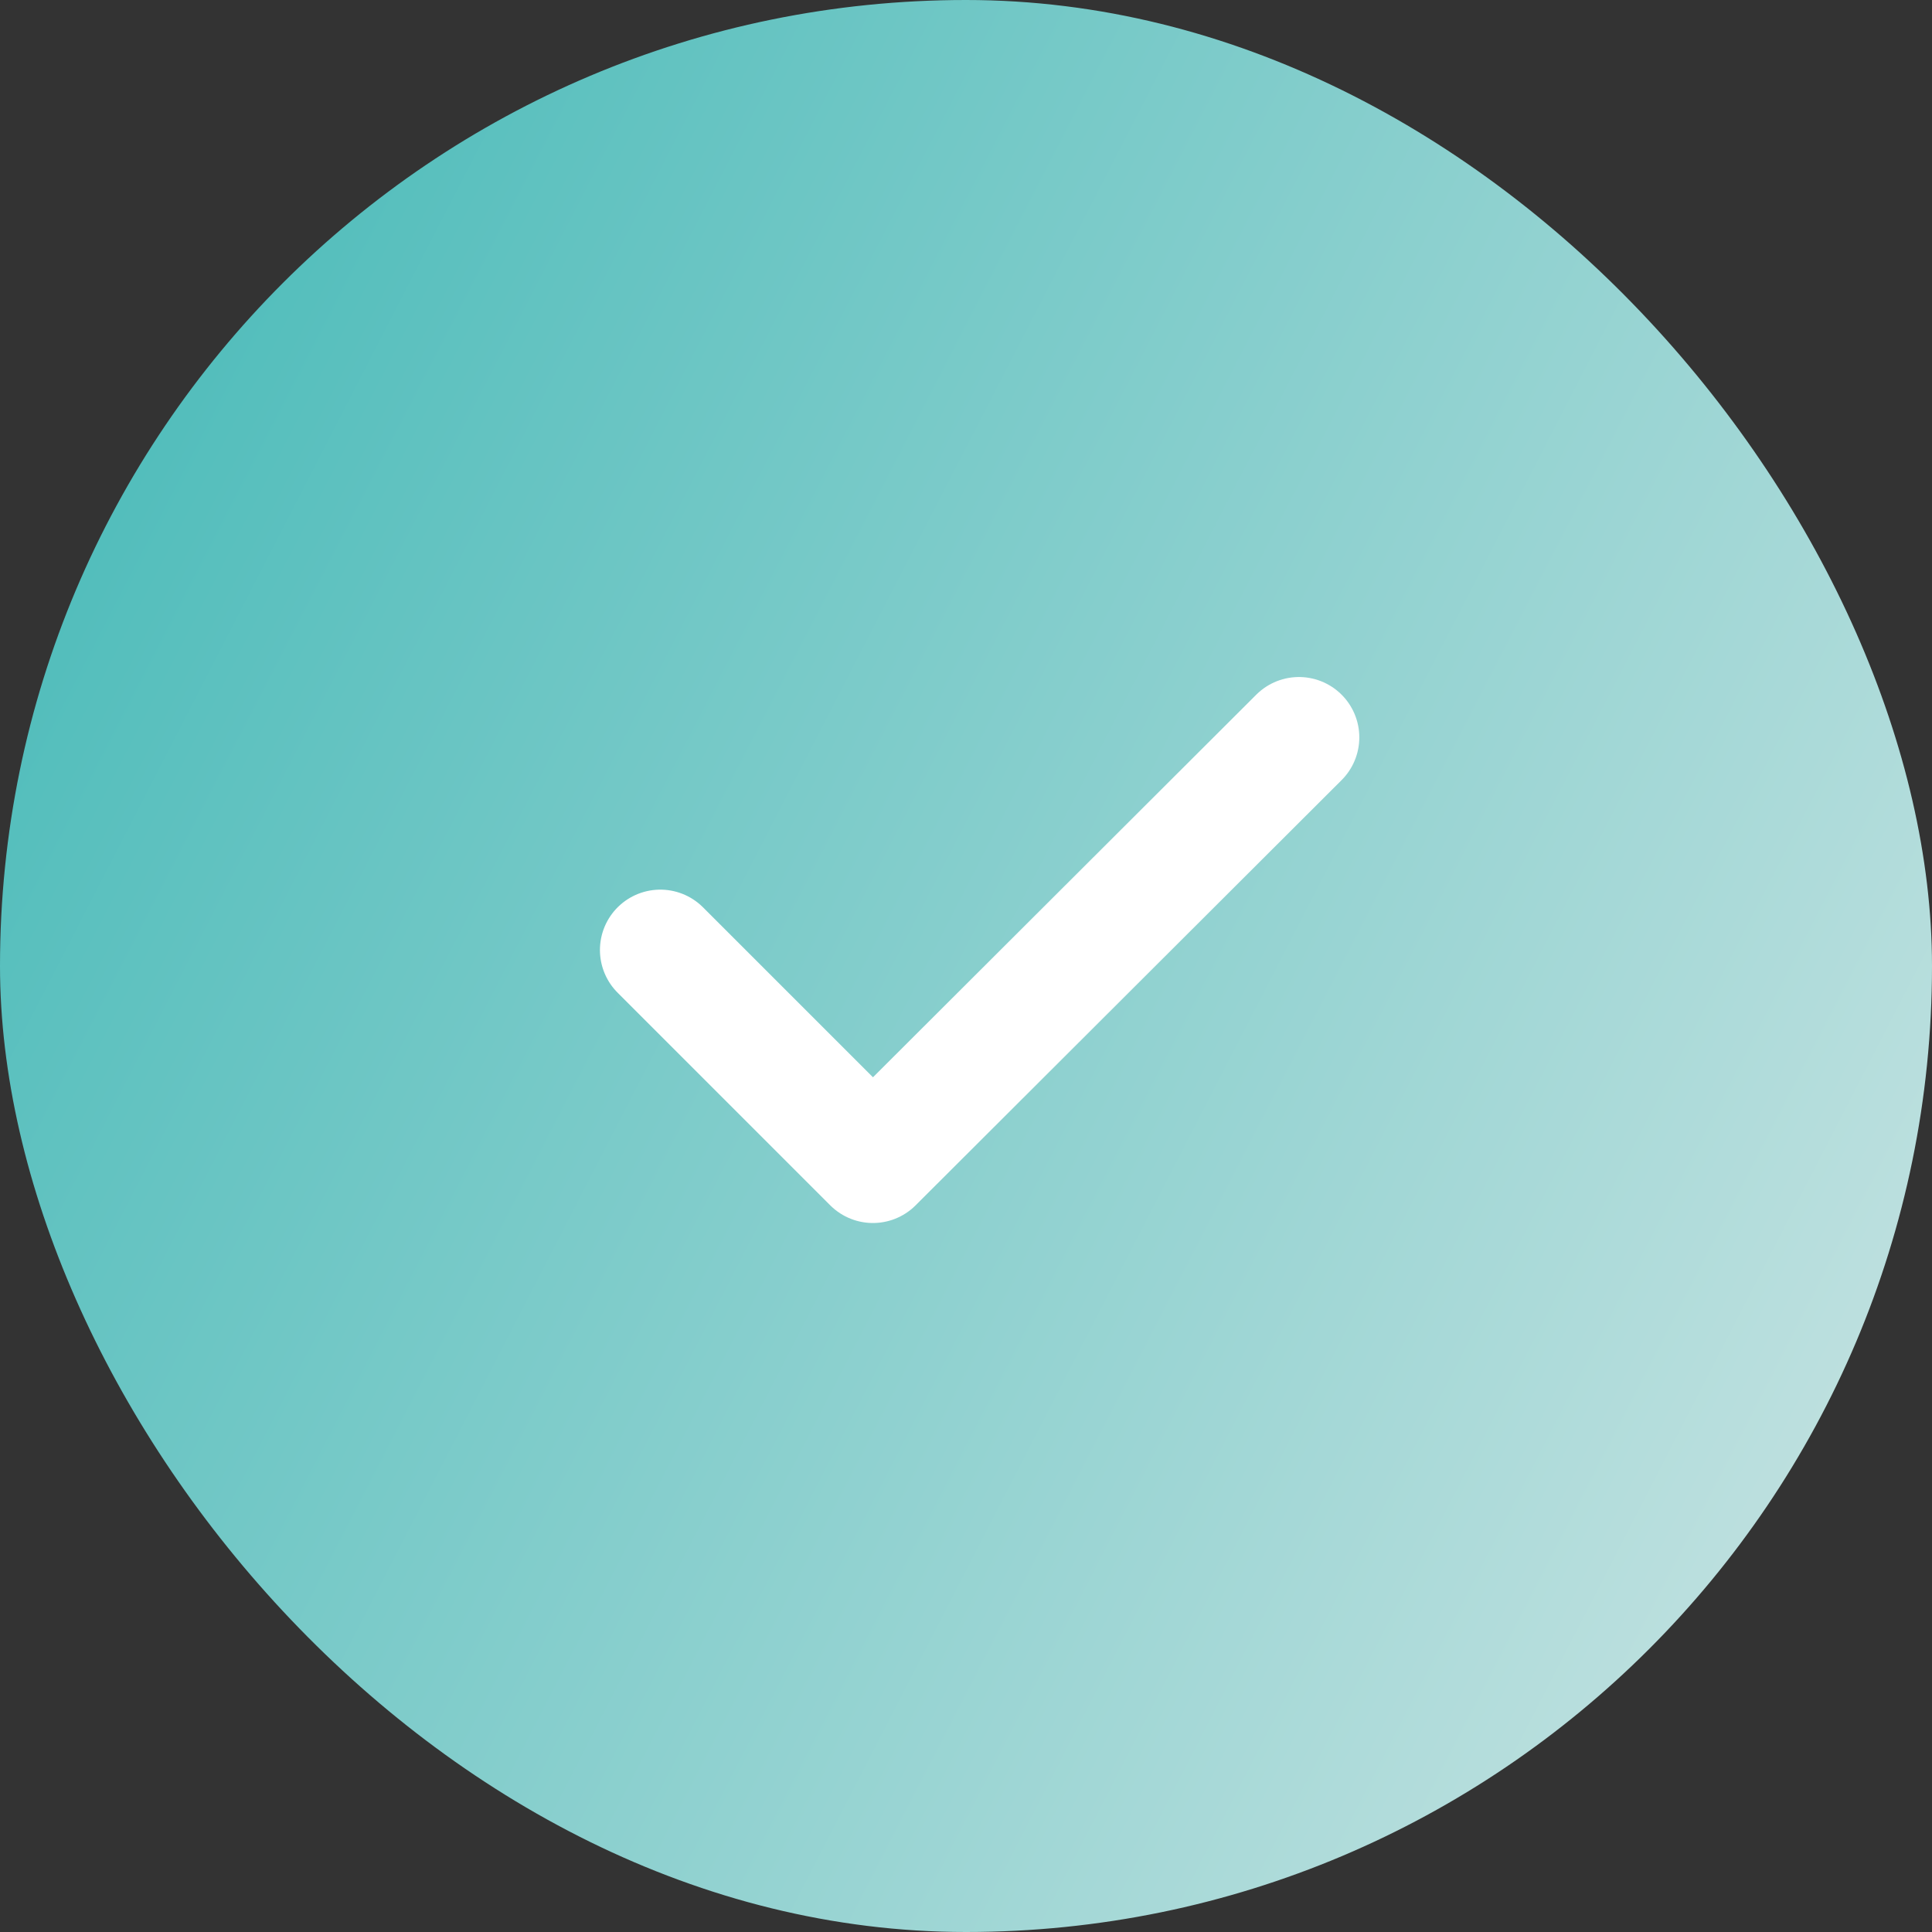 <?xml version="1.0" encoding="UTF-8"?> <svg xmlns="http://www.w3.org/2000/svg" width="40" height="40" viewBox="0 0 40 40" fill="none"><rect x="0" y="0" width="40" height="40" fill="#333333" stroke="none"/><rect width="40" height="40" rx="20" fill="url(#paint0_linear_3039_12140)"></rect><path d="M13.671 19.669L18.073 24.071L26.893 15.267" stroke="white" stroke-width="2.5" stroke-linecap="round" stroke-linejoin="round"></path><defs><linearGradient id="paint0_linear_3039_12140" x1="-1.151" y1="4.31843e-07" x2="49.292" y2="25.977" gradientUnits="userSpaceOnUse"><stop stop-color="#3EB7B5"></stop><stop offset="1" stop-color="#D3E7E6"></stop></linearGradient></defs></svg> 